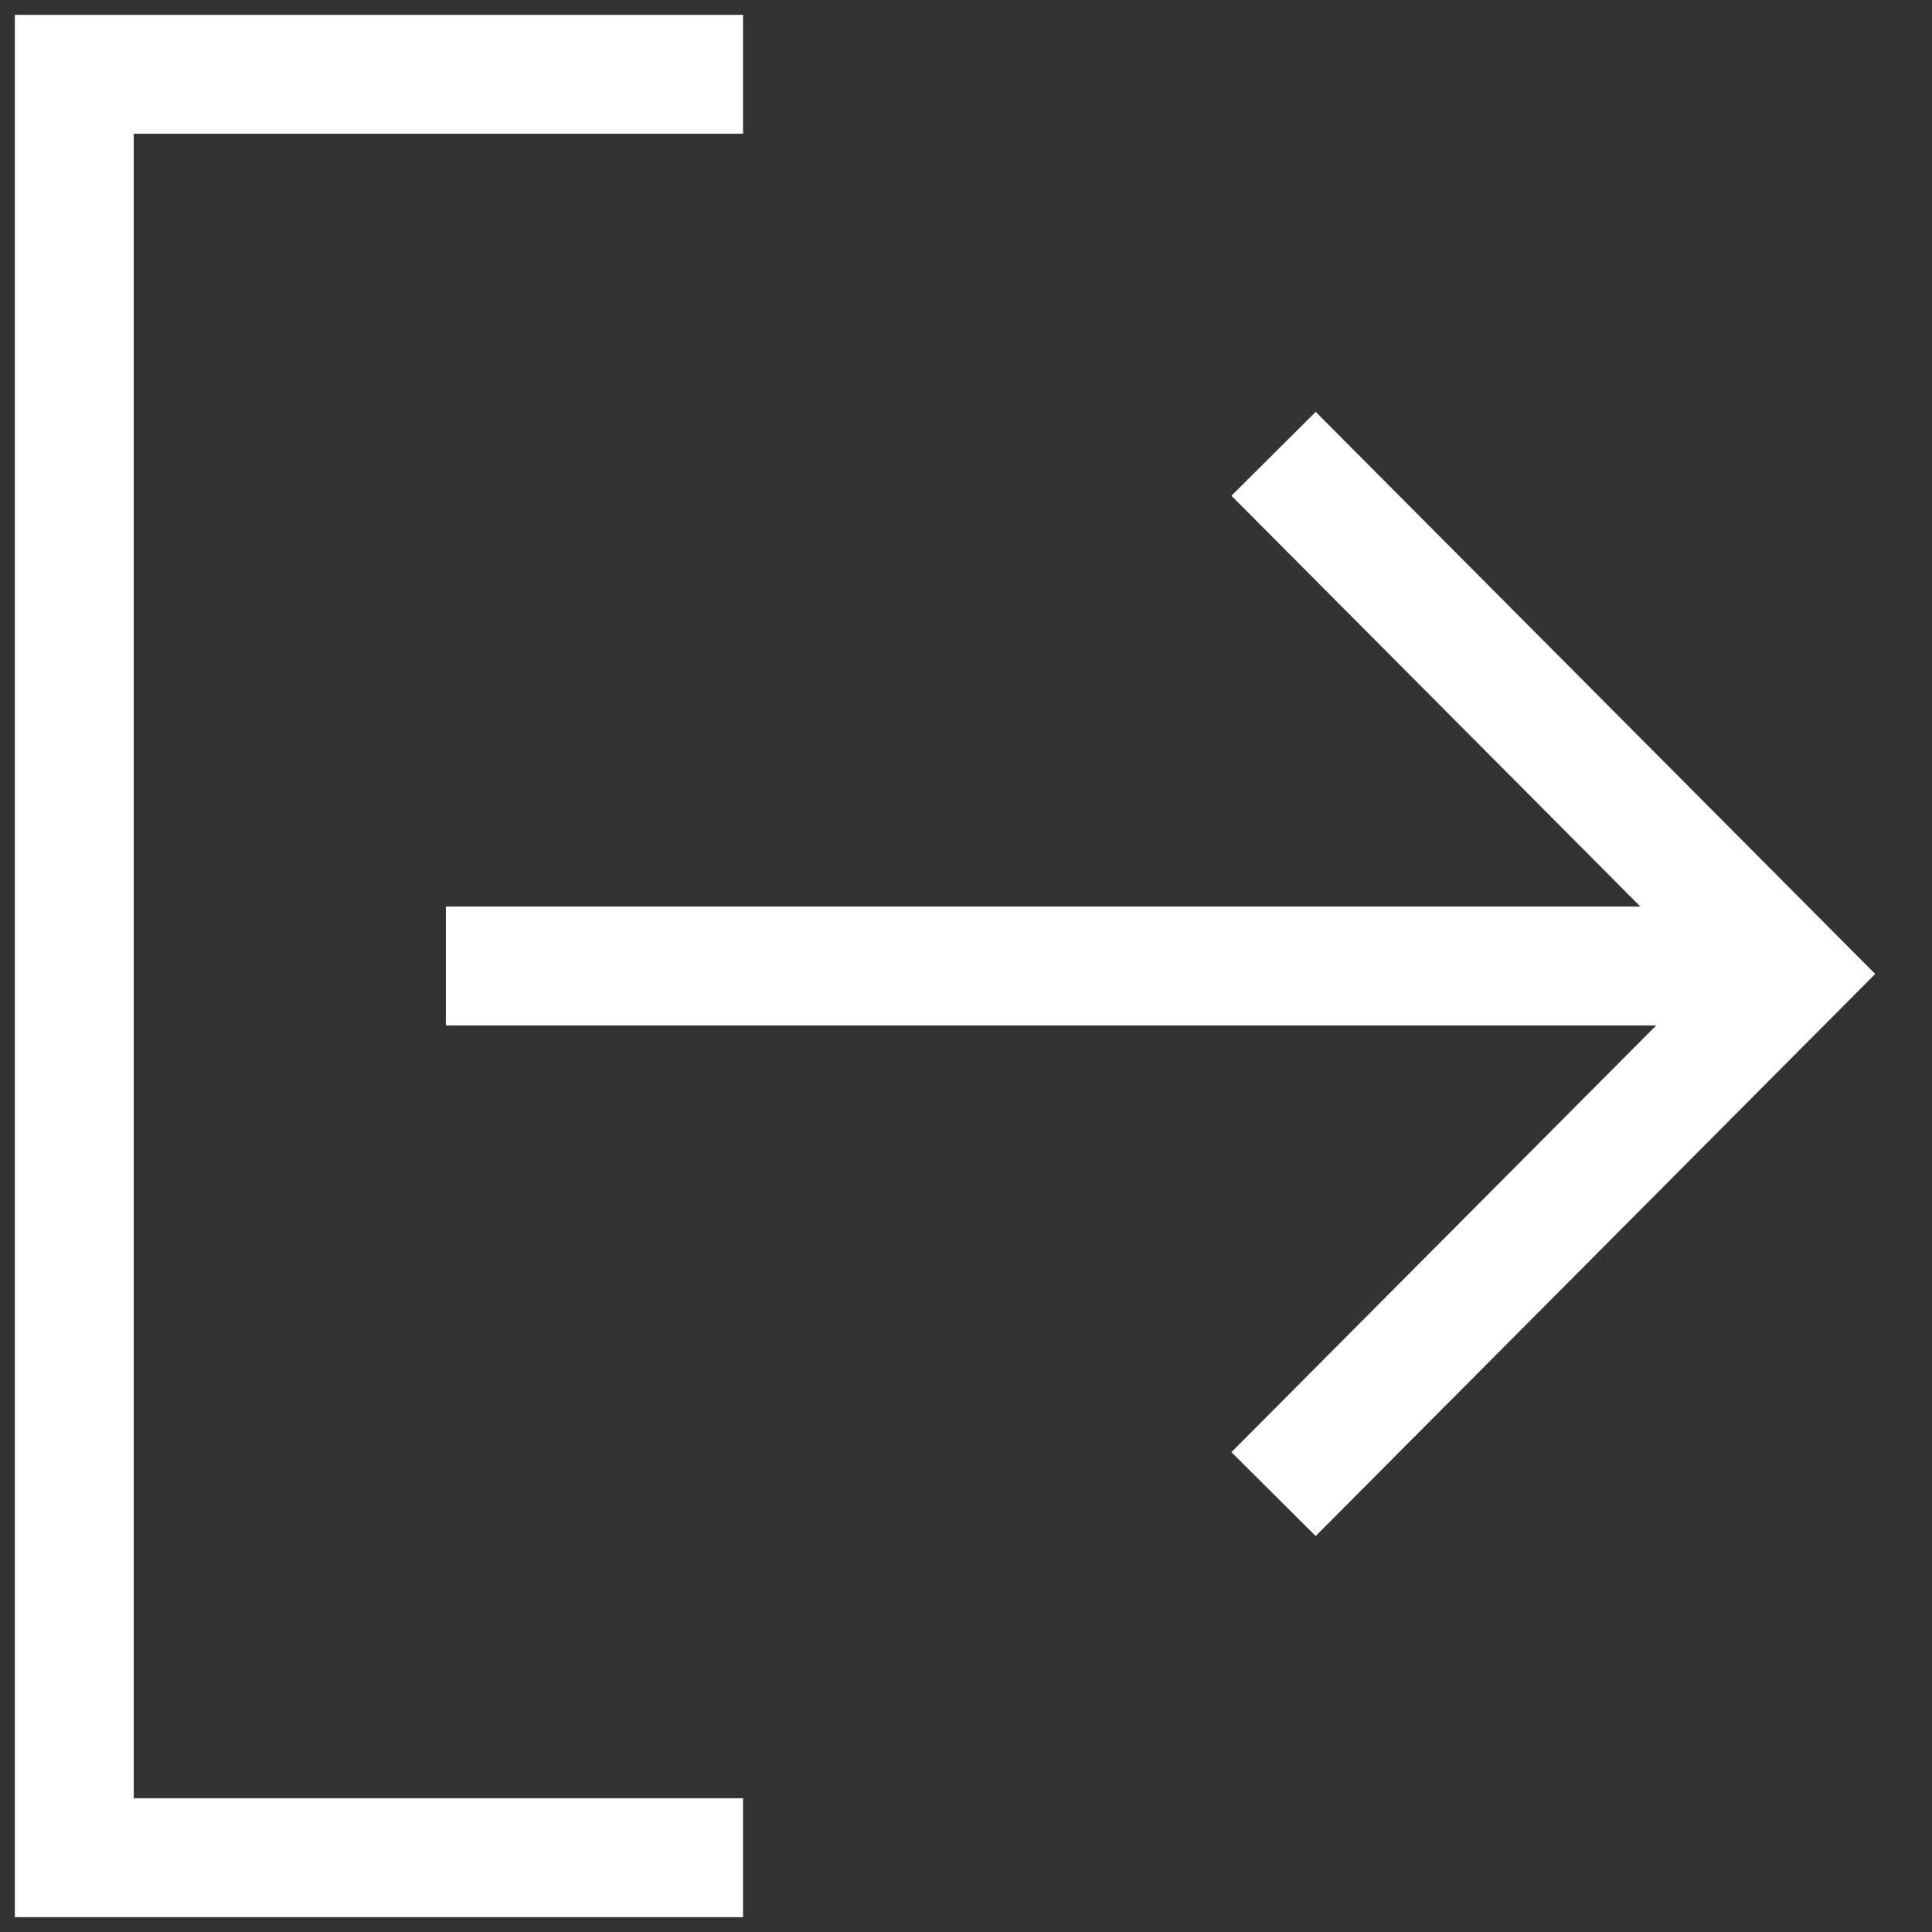 <svg width="26" height="26" viewBox="0 0 26 26" fill="none" xmlns="http://www.w3.org/2000/svg">
<rect x="0" y="0" width="26" height="26" fill="#333333" stroke="none"/>
<path d="M6 13L24 13" stroke="#ffffff" stroke-width="1.6"/>
<path d="M17.139 20.107L24.107 13.107L17.139 6.107" stroke="#ffffff" stroke-width="1.6"/>
<path d="M10 1H1V25H10" stroke="#ffffff" stroke-width="1.6"/>
</svg>
